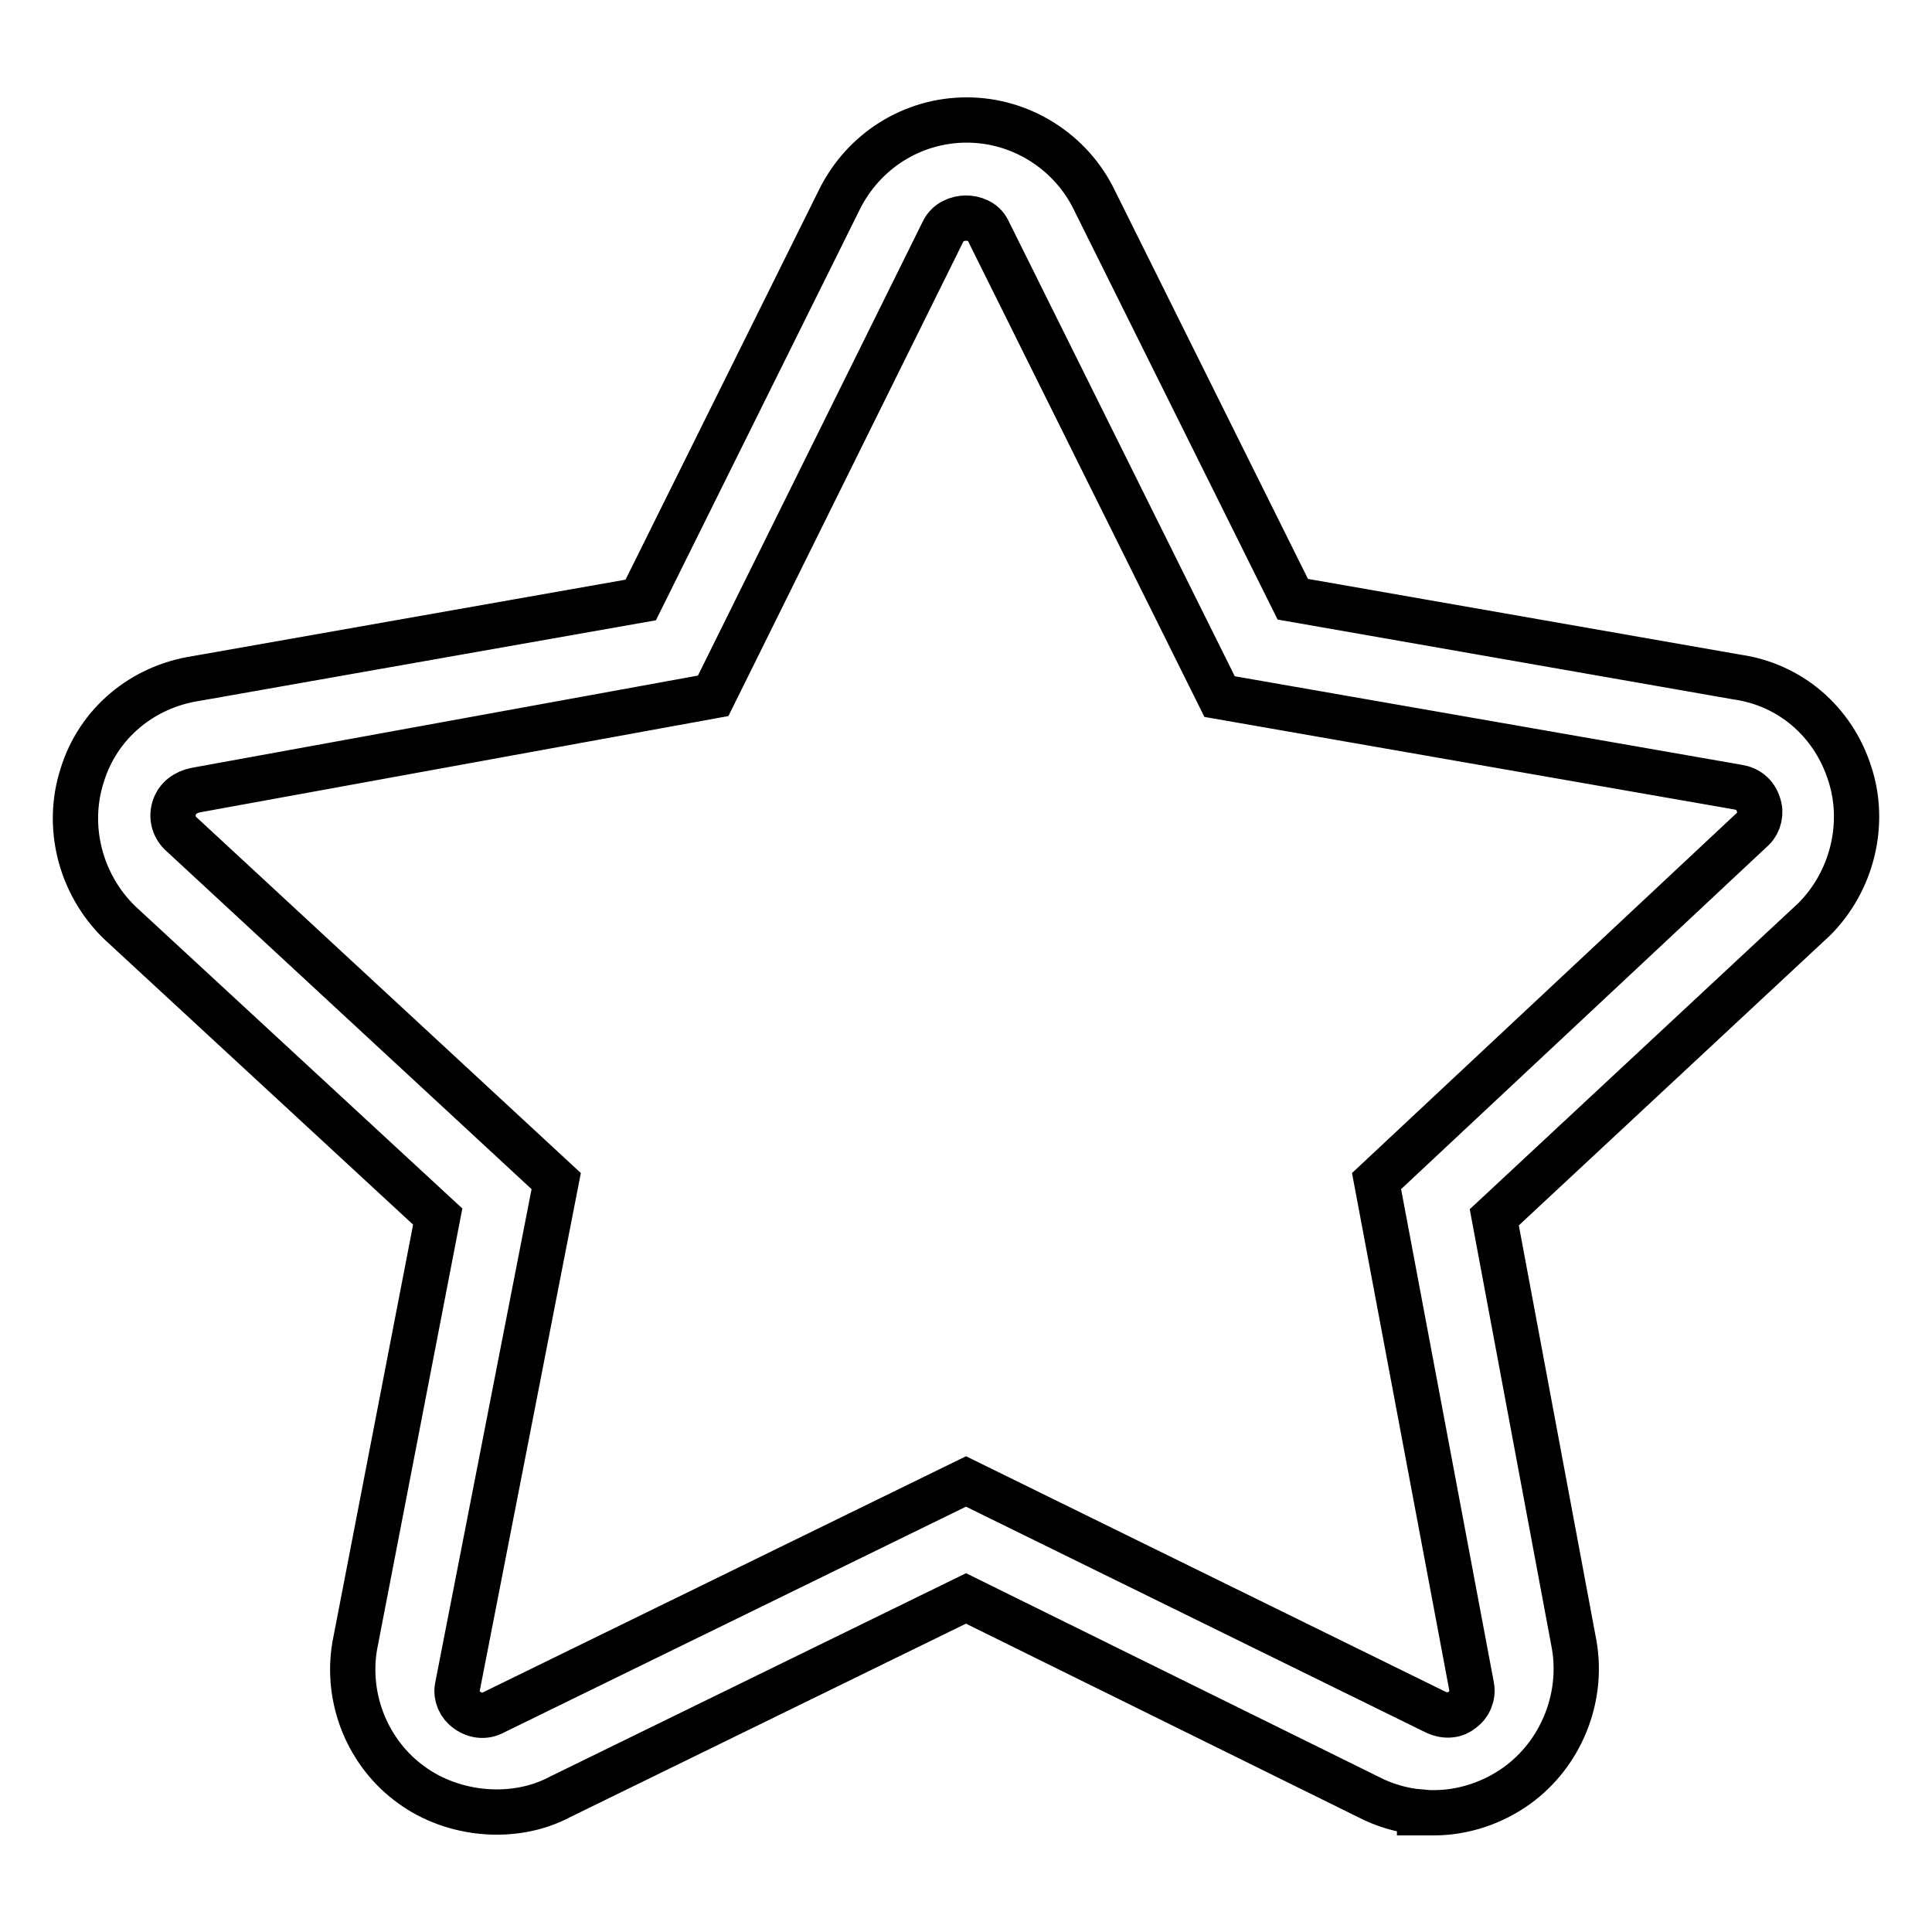 <?xml version="1.0" encoding="utf-8"?>
<!-- Svg Vector Icons : http://www.onlinewebfonts.com/icon -->
<!DOCTYPE svg PUBLIC "-//W3C//DTD SVG 1.1//EN" "http://www.w3.org/Graphics/SVG/1.1/DTD/svg11.dtd">
<svg version="1.1" xmlns="http://www.w3.org/2000/svg" xmlns:xlink="http://www.w3.org/1999/xlink" x="0px" y="0px" viewBox="0 0 256 256" enable-background="new 0 0 256 256" xml:space="preserve">
<g> <path stroke-width="6" fill-opacity="0" stroke="#000000"  d="M245.1,102.5c-2.2-6.9-7.9-11.8-15-12.8l-58.8-10.3l-26.3-52.9c-3.1-6.4-9.7-10.6-16.9-10.6 s-13.7,4.1-16.9,10.6l-26.3,53L26,89.9c-7.2,1.1-13,6-15.1,12.8c-2.2,6.8-0.3,14.4,4.9,19.5l42.2,39L47,218.1v0 c-1.2,7.1,1.8,14.3,7.5,18.4c5.6,4.1,13.7,4.8,19.7,1.6l53.8-26.3l53.3,26.3c2.1,1.1,4.5,1.8,6.8,2v0.1h1.9c3.9,0,7.8-1.3,11-3.6 c5.8-4.2,8.8-11.5,7.6-18.6L198,161.3l42.4-39.5l0,0C245.4,116.8,247.3,109.2,245.1,102.5z M193.7,226.6c-0.7,0.6-2,1-3.6,0.2 L128,196.3l-62.6,30.6l0,0c-1.1,0.6-2.4,0.5-3.5-0.3c-1-0.7-1.5-1.9-1.3-3l13.1-67.1l-49.8-46.1c-0.9-0.9-1.2-2.2-0.8-3.4v0 c0.4-1.2,1.4-2,2.8-2.3l68.6-12.5L125,30.6c0.6-1.2,1.9-1.7,3-1.7c1,0,2.3,0.4,2.9,1.6l30.7,61.8l68.7,12h0c1.3,0.2,2.3,1,2.7,2.3 c0.4,1.1,0.1,2.4-0.7,3.2l-49.9,46.7l12.6,67C195.2,224.7,194.7,225.9,193.7,226.6z"/></g>
</svg>